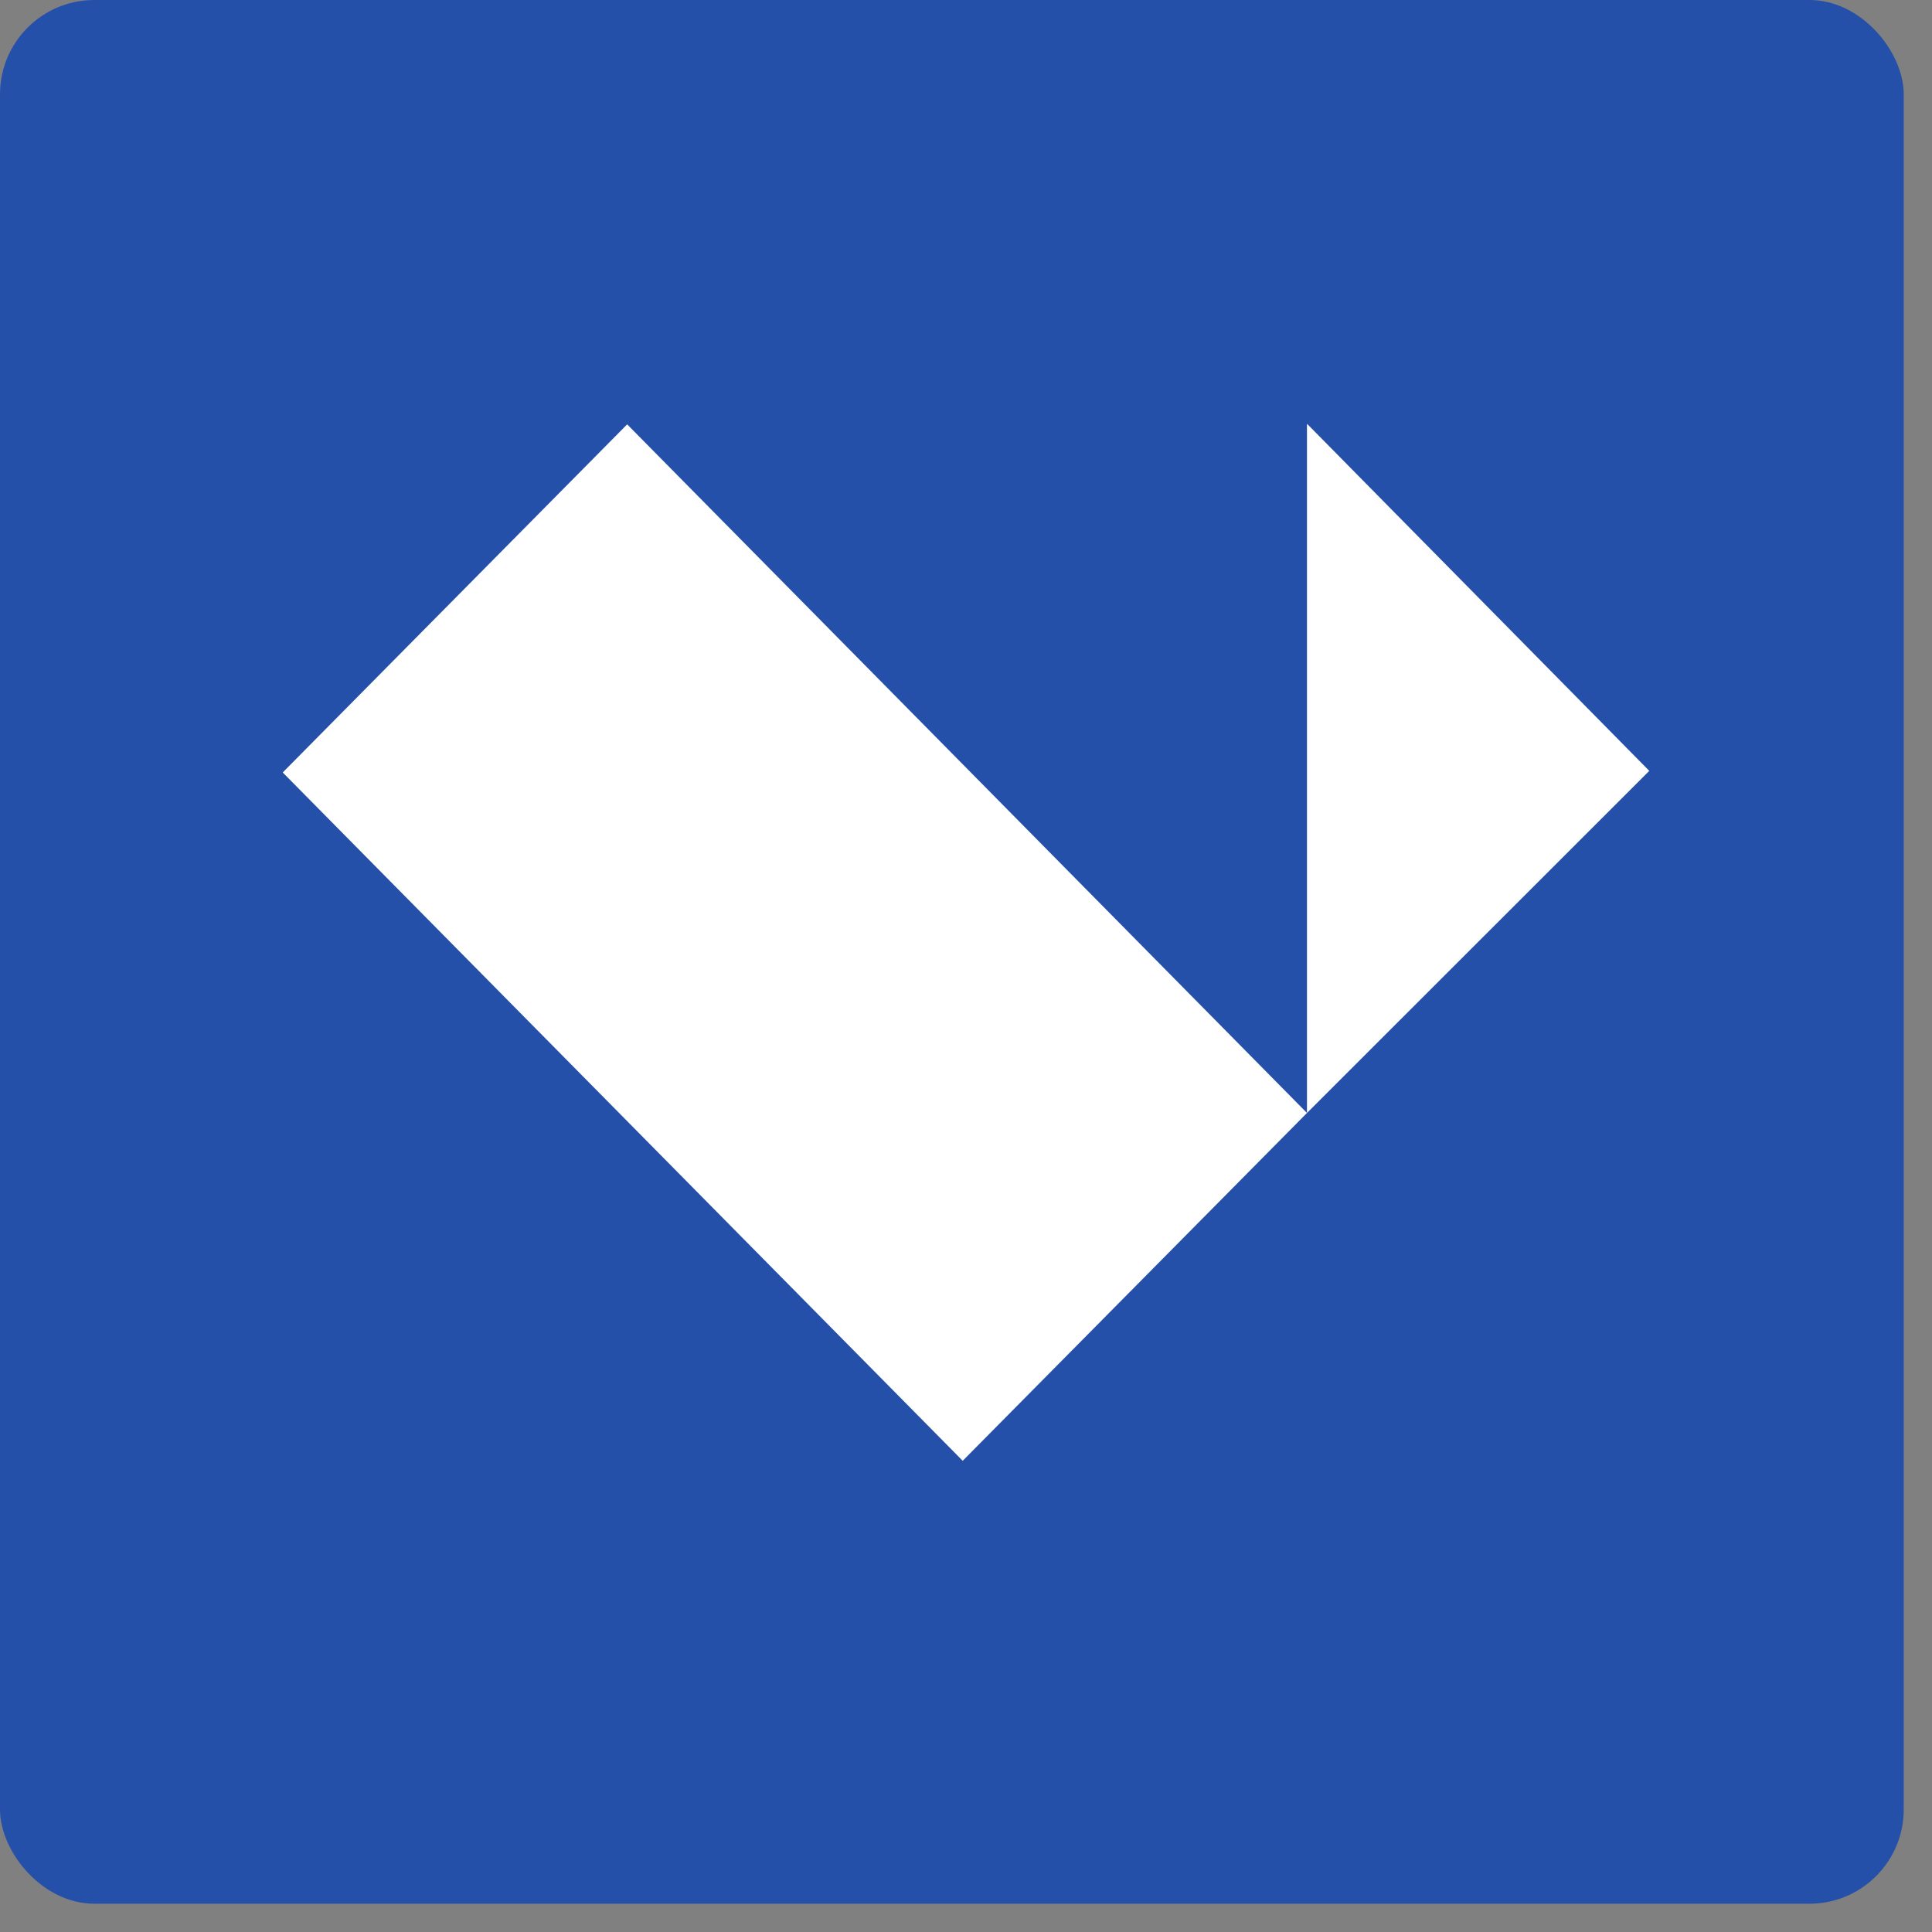 <svg xmlns="http://www.w3.org/2000/svg" fill="none" viewBox="0 0 41 41" height="41" width="41">
<rect x="0" y="0" width="41" height="41" fill="#808080" stroke="none"/>
<rect fill="#2550AA" rx="2" height="40.4" width="40.4"></rect>
<path fill="white" d="M13.311 9.007L27.736 23.619L20.43 31L6 16.393L13.311 9.004V9.007ZM27.744 9L35 16.359L27.736 23.619V9H27.744Z"></path>
</svg>
